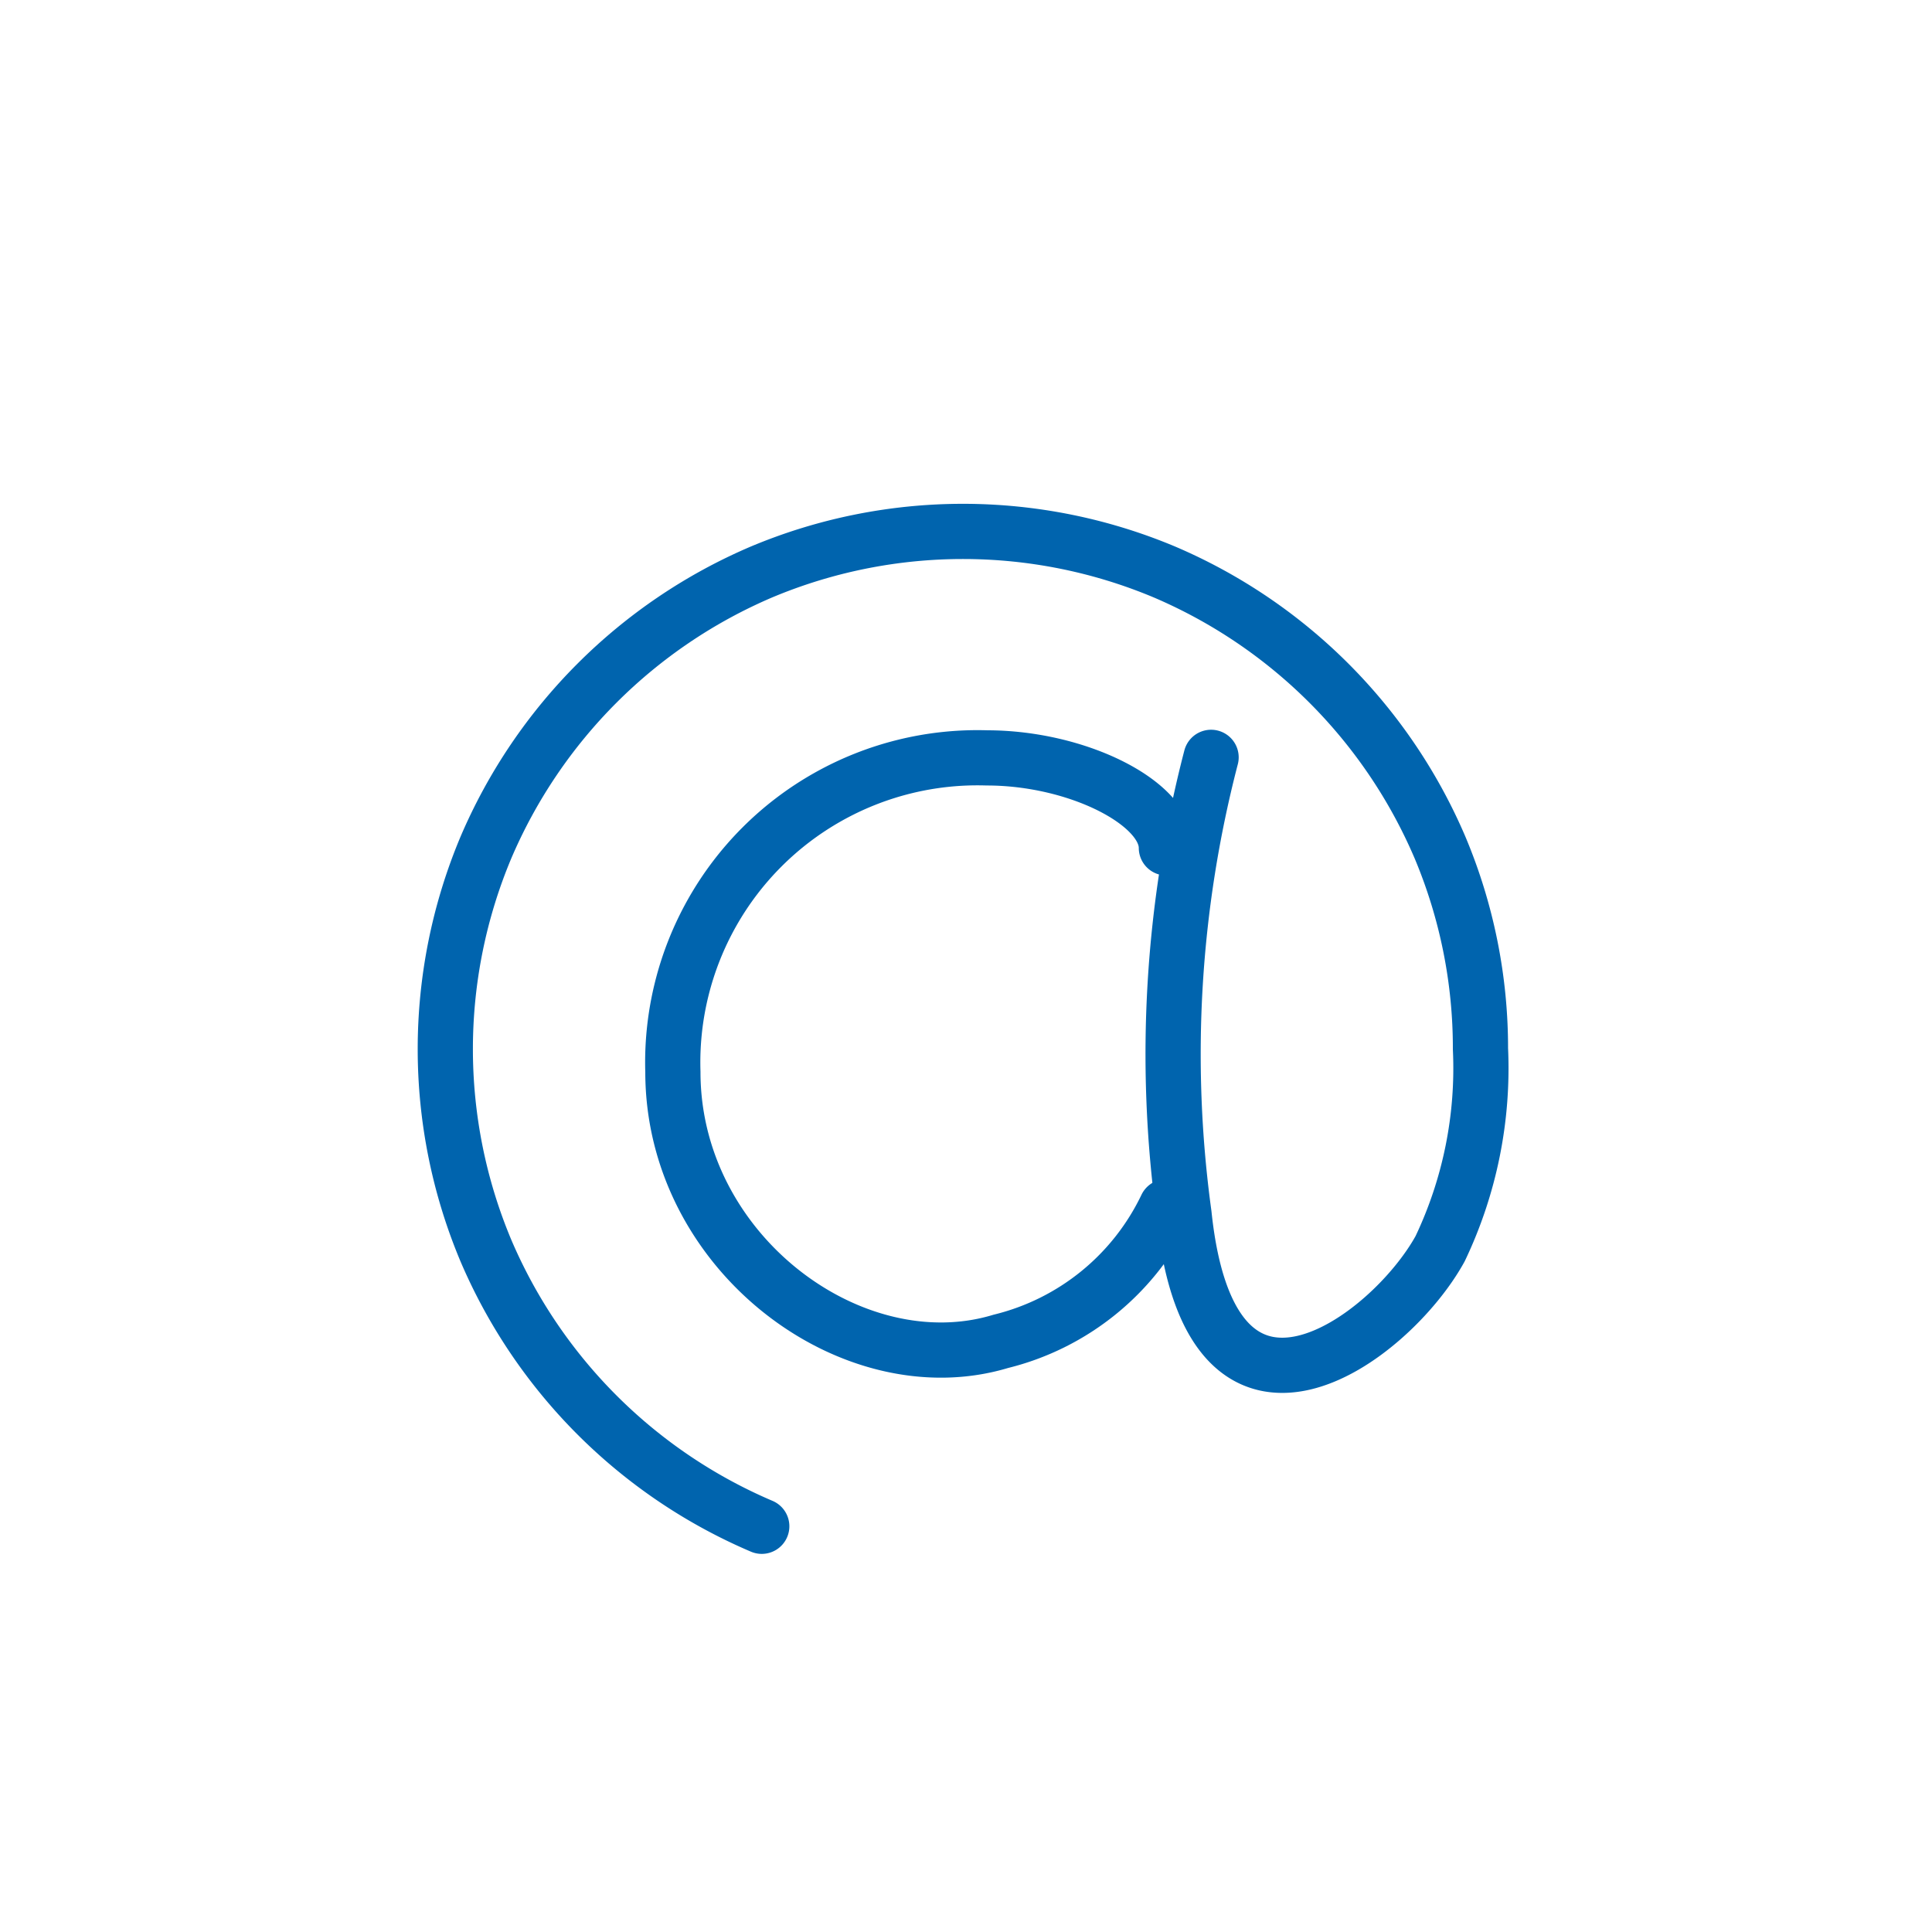 <svg id="Capa_1" data-name="Capa 1" xmlns="http://www.w3.org/2000/svg" viewBox="0 0 35 35"><defs><style>.cls-1{fill:none;stroke:#0064ae;stroke-linecap:round;stroke-linejoin:round;}</style></defs><title>iconos</title><g id="around"><path class="cls-1" d="M21.13,21.86a4.52,4.52,0,0,1-3,2.44c-2.68.81-5.94-1.6-5.94-4.88a5.52,5.52,0,0,1,5.69-5.69c1.63,0,3.25.81,3.25,1.63"/><path class="cls-1" d="M21.94,13.72A21.36,21.36,0,0,0,21.45,22c0.49,4.7,3.74,2.26,4.64.62A7.6,7.6,0,0,0,26.82,19a9.37,9.37,0,0,0-.73-3.64,9.47,9.47,0,0,0-5-5,9.43,9.43,0,0,0-7.29,0,9.47,9.47,0,0,0-5,5,9.43,9.43,0,0,0,0,7.29,9.47,9.47,0,0,0,5,5"/></g></svg>